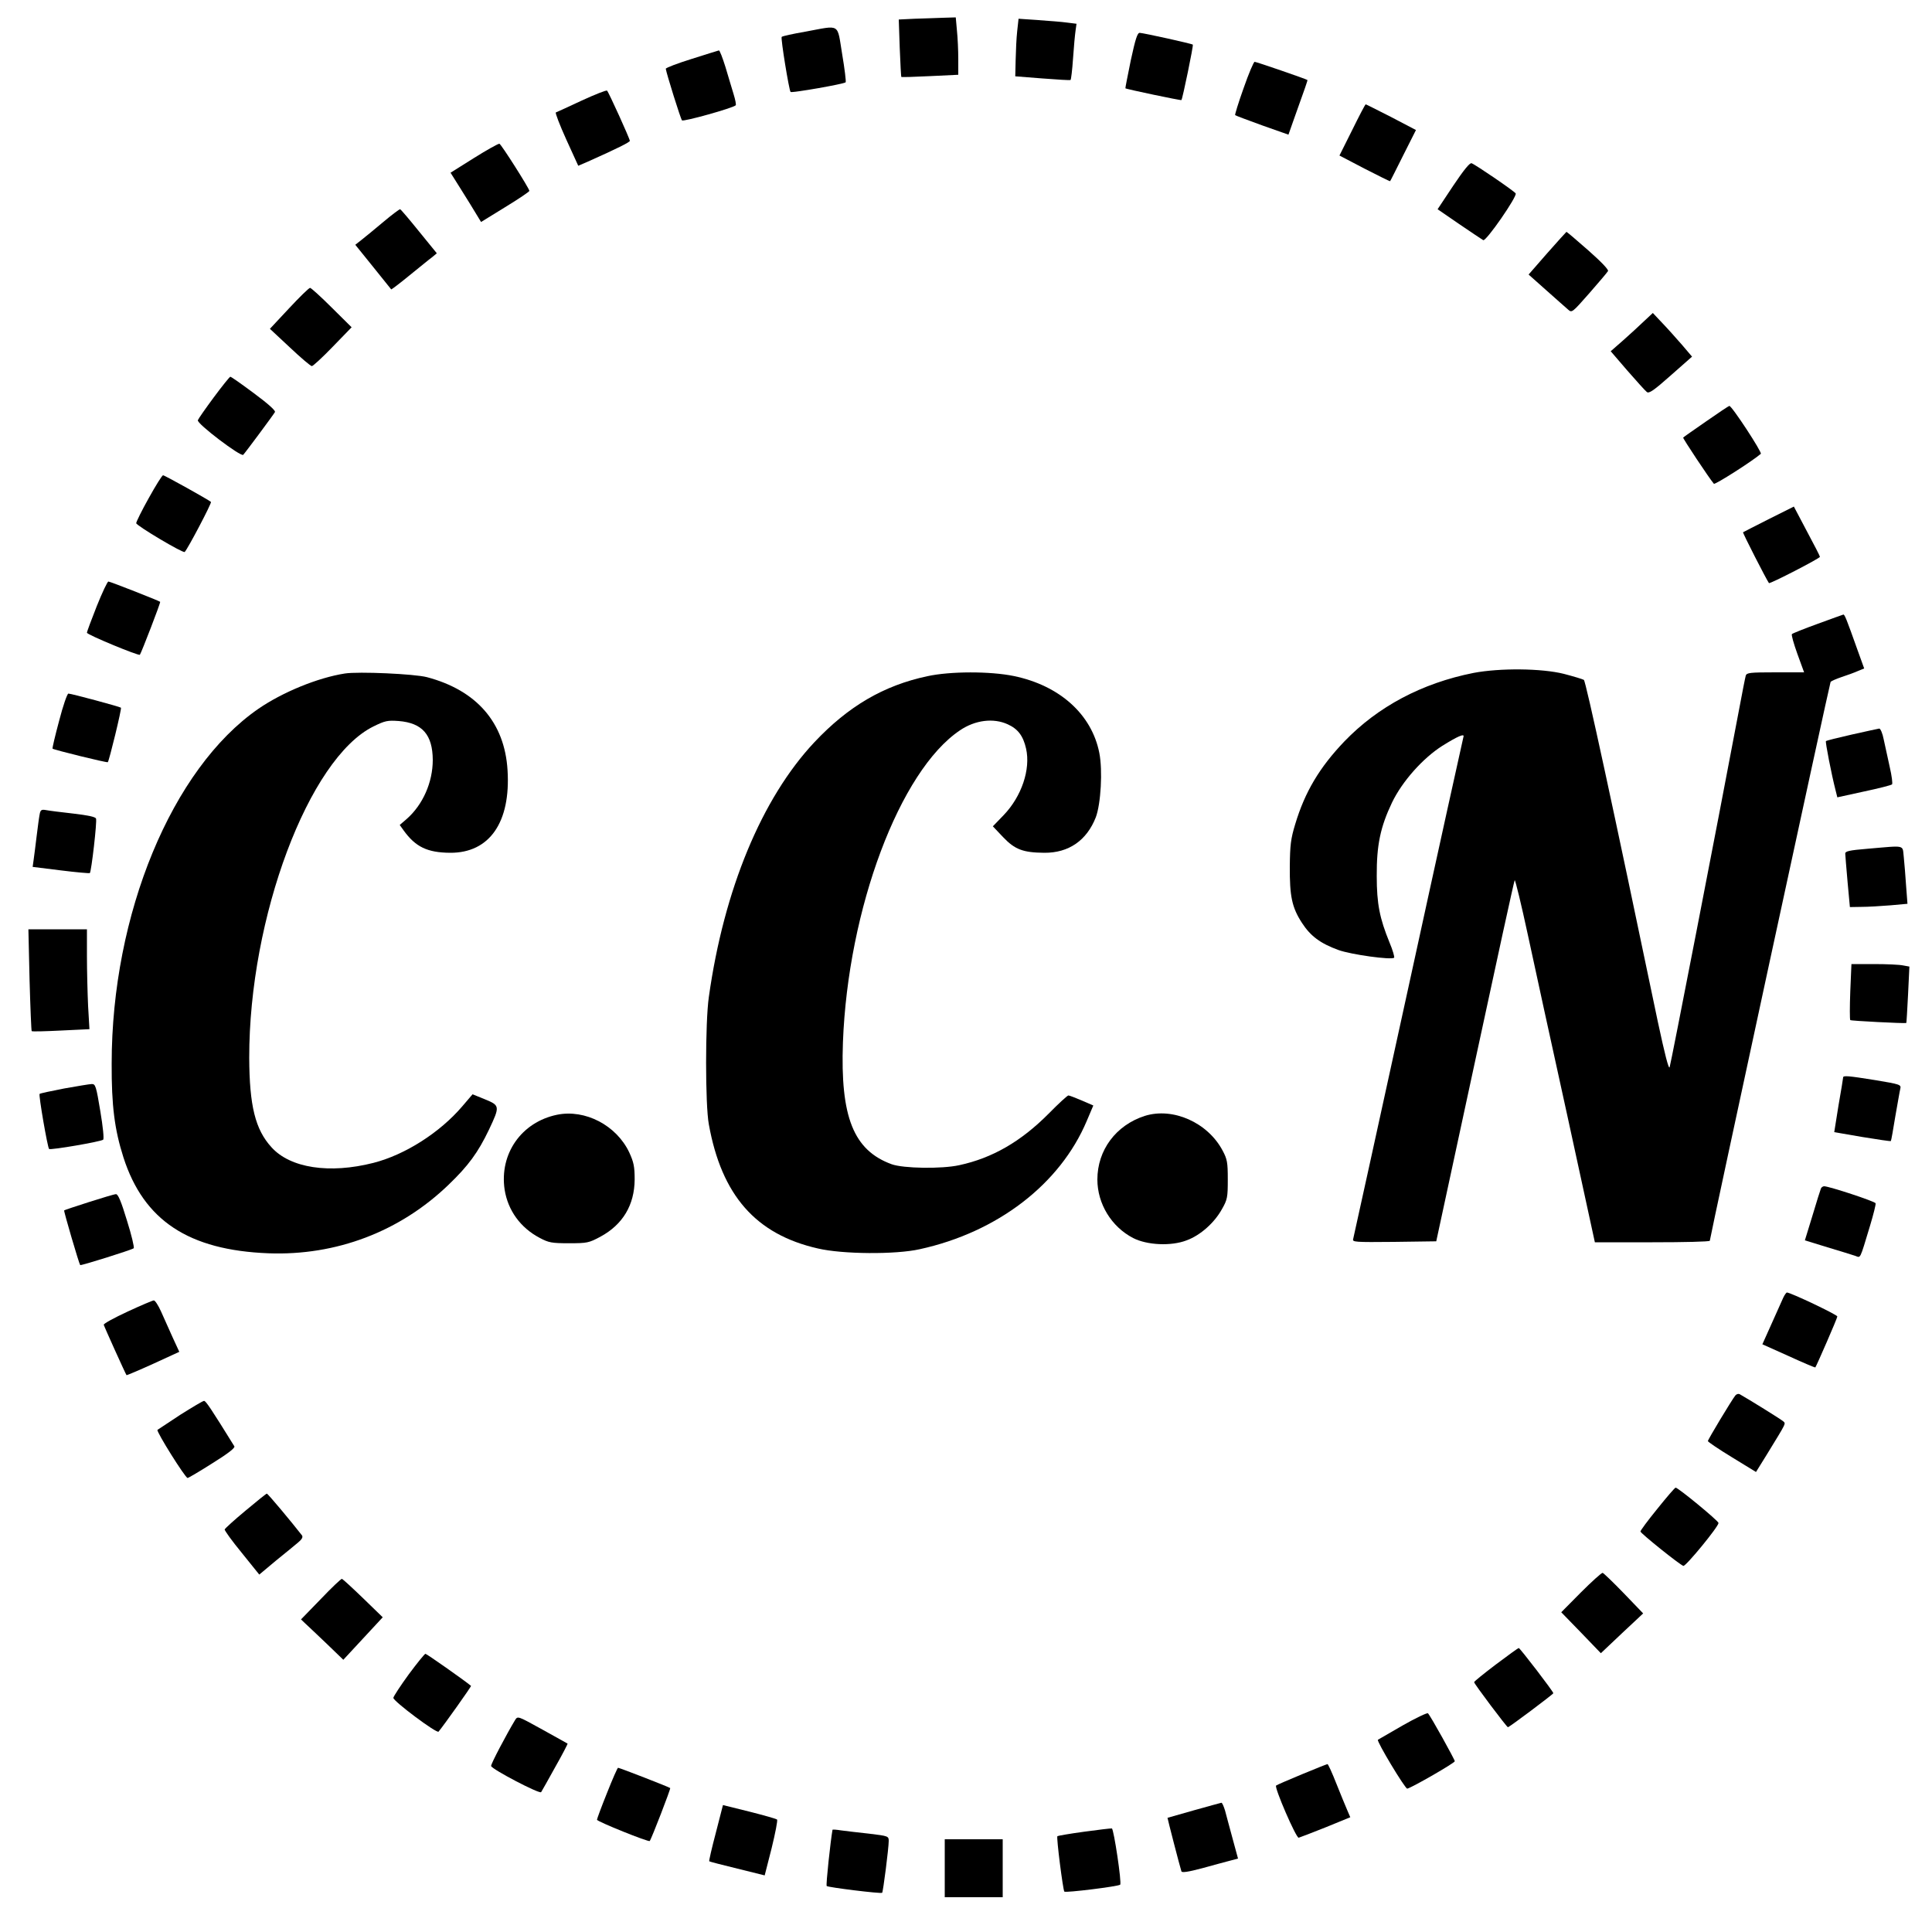 <?xml version="1.0" standalone="no"?>
<!DOCTYPE svg PUBLIC "-//W3C//DTD SVG 20010904//EN"
 "http://www.w3.org/TR/2001/REC-SVG-20010904/DTD/svg10.dtd">
<svg version="1.0" xmlns="http://www.w3.org/2000/svg"
 width="1000pt" height="1000pt" viewBox="0 0 1000 1000"
 preserveAspectRatio="xMidYMid meet">
<g transform="translate(0,1000) scale(0.1,-0.1)"
fill="#000000" stroke="none">
<path d="M4734 9903 l-82 -4 5 -147 c3 -81 7 -148 8 -150 2 -2 69 0 149 4
l146 7 0 81 c0 45 -3 111 -7 149 l-6 67 -66 -2 c-36 -1 -103 -4 -147 -5z"/>
<path d="M5265 9839 c-4 -35 -7 -102 -8 -149 l-2 -85 140 -11 c77 -6 143 -10
146 -8 3 2 9 52 13 111 4 60 10 124 13 144 l5 36 -48 6 c-27 4 -95 9 -151 13
l-101 7 -7 -64z"/>
<path d="M4168 9836 c-64 -11 -119 -23 -122 -27 -6 -6 38 -276 46 -285 7 -6
276 41 285 50 3 3 -5 69 -18 146 -27 163 -6 150 -191 116z"/>
<path d="M5853 9688 c-16 -79 -29 -144 -28 -145 2 -4 288 -64 290 -61 6 7 63
283 59 287 -5 5 -254 60 -275 61 -12 0 -22 -31 -46 -142z"/>
<path d="M3580 9695 c-74 -23 -134 -46 -134 -51 4 -26 77 -260 84 -267 7 -8
265 64 278 78 3 3 -2 29 -11 58 -8 28 -28 91 -42 140 -15 48 -30 87 -34 86 -3
-1 -67 -20 -141 -44z"/>
<path d="M6437 9544 c-27 -75 -46 -138 -44 -140 2 -2 65 -26 140 -53 l136 -48
25 71 c64 179 75 210 73 212 -6 5 -264 94 -273 94 -5 0 -31 -61 -57 -136z"/>
<path d="M3010 9479 c-69 -32 -129 -60 -133 -61 -4 -2 20 -65 54 -140 l62
-136 51 22 c150 67 216 100 216 107 0 11 -110 253 -118 260 -4 3 -63 -20 -132
-52z"/>
<path d="M6999 9327 l-66 -132 130 -68 c72 -37 131 -66 132 -65 2 2 32 62 68
134 l66 131 -128 67 c-71 36 -130 66 -132 66 -3 0 -34 -60 -70 -133z"/>
<path d="M2453 9182 l-121 -76 22 -35 c13 -20 48 -77 80 -128 l56 -92 125 77
c69 42 125 80 125 84 0 12 -146 242 -155 244 -6 1 -65 -32 -132 -74z"/>
<path d="M7522 9039 l-81 -122 112 -77 c62 -42 117 -79 124 -83 14 -9 178 228
168 242 -6 11 -208 149 -228 156 -9 4 -40 -34 -95 -116z"/>
<path d="M1985 8852 c-44 -37 -95 -79 -113 -93 l-33 -26 92 -114 c50 -63 93
-115 94 -117 1 -1 44 31 95 73 51 41 103 84 117 94 l24 20 -92 113 c-50 62
-94 114 -98 115 -3 1 -42 -28 -86 -65z"/>
<path d="M8008 8689 l-96 -110 91 -81 c51 -45 101 -90 113 -100 20 -18 21 -17
110 84 50 57 93 108 97 115 4 7 -35 48 -102 107 -60 53 -111 96 -113 96 -1 0
-46 -50 -100 -111z"/>
<path d="M1496 8404 l-99 -106 103 -96 c57 -54 108 -97 114 -97 6 0 55 45 108
100 l98 101 -103 102 c-56 56 -107 102 -112 102 -6 0 -55 -48 -109 -106z"/>
<path d="M8510 8338 c-25 -24 -74 -69 -109 -100 l-64 -56 86 -100 c48 -55 93
-105 101 -111 11 -9 35 7 124 86 l110 97 -51 60 c-29 33 -74 84 -102 113 l-50
53 -45 -42z"/>
<path d="M1107 7944 c-43 -58 -80 -111 -83 -119 -7 -17 224 -192 235 -179 13
14 157 208 164 221 5 7 -35 43 -108 97 -63 47 -118 86 -123 86 -4 -1 -42 -48
-85 -106z"/>
<path d="M8831 7819 c-63 -44 -117 -81 -119 -84 -3 -3 135 -211 159 -239 6 -6
199 117 243 155 8 7 -151 250 -163 248 -3 0 -57 -36 -120 -80z"/>
<path d="M770 7422 c-36 -64 -65 -123 -65 -130 0 -12 243 -157 251 -149 16 16
141 254 136 259 -12 11 -240 138 -248 138 -5 0 -38 -53 -74 -118z"/>
<path d="M9155 7313 c-71 -36 -132 -67 -133 -68 -3 -3 122 -247 134 -263 4 -6
264 128 264 136 0 4 -31 64 -68 133 l-67 127 -130 -65z"/>
<path d="M501 6863 c-28 -71 -51 -132 -51 -138 0 -10 268 -121 274 -114 8 11
108 270 105 274 -7 6 -259 105 -268 105 -5 0 -32 -57 -60 -127z"/>
<path d="M9408 6771 c-69 -25 -129 -49 -133 -53 -4 -3 9 -49 28 -102 l35 -96
-149 0 c-132 0 -148 -2 -153 -17 -3 -10 -19 -92 -36 -183 -113 -599 -352
-1828 -358 -1844 -5 -12 -25 67 -61 235 -233 1117 -373 1764 -383 1770 -7 4
-53 18 -103 31 -115 29 -331 31 -468 5 -267 -53 -495 -174 -669 -355 -128
-134 -204 -261 -254 -428 -23 -75 -27 -109 -28 -219 -1 -154 11 -212 63 -292
44 -68 95 -106 188 -140 66 -24 276 -53 289 -40 3 3 -7 39 -24 79 -51 125 -66
200 -66 343 -1 161 19 255 79 381 53 110 160 230 261 294 77 48 115 65 109 47
-2 -7 -131 -590 -285 -1297 -155 -707 -283 -1293 -286 -1303 -5 -16 8 -17 212
-15 l218 3 201 932 c110 512 202 934 205 937 3 3 34 -124 68 -282 34 -158 126
-581 205 -939 l142 -653 298 0 c163 0 297 3 297 8 0 15 620 2884 625 2892 3 5
29 16 58 26 28 9 66 23 84 31 l32 13 -35 97 c-57 160 -66 183 -73 182 -3 -1
-63 -22 -133 -48z"/>
<path d="M1785 6514 c-141 -22 -323 -97 -448 -183 -447 -309 -759 -1063 -759
-1836 -1 -218 15 -342 61 -486 105 -326 337 -480 751 -496 350 -13 680 112
932 355 102 98 152 166 209 285 57 121 57 125 -21 157 l-64 26 -53 -62 c-116
-136 -296 -251 -460 -293 -228 -58 -431 -27 -528 81 -84 92 -114 215 -115 463
-1 725 308 1550 643 1715 61 30 73 32 131 28 122 -10 175 -71 176 -201 0 -116
-51 -232 -135 -306 l-36 -31 20 -28 c62 -86 123 -115 241 -116 204 -1 314 158
297 428 -15 246 -160 413 -417 481 -64 17 -355 30 -425 19z"/>
<path d="M4800 6500 c-226 -48 -409 -155 -585 -342 -272 -290 -468 -762 -546
-1318 -19 -130 -19 -560 0 -660 66 -367 243 -569 564 -642 127 -30 402 -32
527 -4 403 88 727 337 865 664 l34 80 -60 26 c-33 14 -64 26 -69 26 -5 0 -51
-42 -102 -94 -143 -144 -291 -230 -463 -267 -91 -20 -289 -17 -350 5 -197 72
-266 244 -252 631 26 690 294 1406 606 1615 78 53 173 65 247 31 53 -24 80
-60 95 -126 24 -107 -23 -247 -116 -344 l-56 -58 53 -56 c61 -64 103 -80 213
-81 127 -1 220 64 267 184 26 70 36 242 18 333 -39 199 -205 349 -443 398
-122 25 -328 25 -447 -1z"/>
<path d="M306 6269 c-21 -78 -36 -142 -34 -144 6 -6 282 -74 286 -70 7 7 73
278 68 282 -5 5 -257 73 -272 73 -6 0 -28 -63 -48 -141z"/>
<path d="M9585 6198 c-71 -16 -131 -31 -134 -34 -4 -4 29 -174 50 -255 l9 -36
137 30 c76 16 142 33 146 37 4 3 -1 44 -12 91 -10 46 -24 110 -31 142 -6 32
-17 56 -23 56 -7 -1 -70 -15 -142 -31z"/>
<path d="M206 5789 c-3 -13 -10 -64 -16 -114 -6 -49 -13 -106 -16 -126 l-5
-36 145 -18 c80 -10 148 -16 151 -14 8 8 38 268 32 282 -3 9 -41 17 -118 26
-63 7 -126 15 -141 18 -22 4 -28 1 -32 -18z"/>
<path d="M9668 5607 c-98 -8 -118 -13 -117 -26 0 -9 6 -74 12 -146 l12 -130
60 1 c33 0 100 4 149 8 l89 8 -7 92 c-3 50 -9 117 -12 149 -8 66 14 61 -186
44z"/>
<path d="M153 4928 c4 -143 9 -263 11 -265 2 -3 71 -1 152 3 l147 7 -7 120
c-3 66 -6 182 -6 259 l0 138 -152 0 -151 0 6 -262z"/>
<path d="M9577 4868 c-3 -79 -3 -145 0 -148 3 -4 279 -18 290 -15 1 1 5 66 9
146 l7 146 -33 6 c-18 4 -85 7 -150 7 l-117 0 -6 -142z"/>
<path d="M9540 4423 c0 -5 -11 -70 -24 -145 -12 -76 -22 -138 -22 -138 1 0 66
-11 145 -25 80 -13 146 -23 148 -21 2 2 12 59 23 127 12 67 23 133 26 144 5
21 -2 23 -128 44 -143 23 -168 25 -168 14z"/>
<path d="M332 4366 c-67 -13 -124 -25 -127 -28 -6 -5 41 -277 49 -285 7 -7
269 38 280 48 5 5 -1 66 -15 149 -21 127 -25 140 -44 139 -11 0 -75 -11 -143
-23z"/>
<path d="M2883 4230 c-184 -38 -299 -202 -271 -388 17 -107 82 -197 181 -249
47 -25 62 -28 152 -28 95 0 103 2 163 34 116 63 176 164 177 296 0 67 -5 90
-28 140 -66 140 -228 225 -374 195z"/>
<path d="M5925 4224 c-149 -48 -245 -177 -245 -329 0 -126 73 -245 185 -303
72 -37 197 -43 277 -12 71 26 144 91 183 162 28 49 30 61 30 153 0 89 -3 105
-27 150 -77 145 -257 225 -403 179z"/>
<path d="M9425 3848 c-3 -7 -23 -70 -44 -141 l-39 -127 117 -36 c64 -19 128
-39 143 -44 30 -10 22 -27 78 158 17 57 30 108 28 114 -4 10 -238 87 -266 88
-7 0 -15 -6 -17 -12z"/>
<path d="M460 3778 c-69 -22 -126 -41 -128 -43 -3 -3 77 -276 83 -283 4 -4
268 79 277 87 4 4 -11 68 -35 144 -30 99 -46 137 -57 136 -8 0 -71 -19 -140
-41z"/>
<path d="M9230 3283 c-7 -16 -34 -76 -60 -134 l-48 -107 136 -61 c74 -34 136
-60 138 -59 7 10 114 255 114 264 0 9 -242 124 -261 124 -3 0 -12 -12 -19 -27z"/>
<path d="M660 3211 c-69 -32 -124 -62 -123 -68 2 -9 113 -255 118 -261 1 -1
63 25 138 59 l135 62 -35 76 c-19 42 -46 102 -60 134 -14 31 -31 57 -37 56 -6
0 -67 -26 -136 -58z"/>
<path d="M8982 2777 c-19 -24 -142 -228 -142 -236 0 -4 56 -42 125 -84 l124
-76 54 87 c107 175 101 162 86 176 -11 10 -177 113 -225 140 -7 3 -16 0 -22
-7z"/>
<path d="M933 2677 c-61 -40 -114 -75 -118 -78 -7 -8 144 -249 156 -249 4 0
62 34 128 76 82 51 119 80 114 88 -119 192 -148 236 -157 235 -6 0 -61 -33
-123 -72z"/>
<path d="M8578 2190 c-49 -60 -88 -113 -87 -117 0 -9 203 -172 222 -178 12 -4
182 203 182 222 0 11 -209 183 -222 183 -4 0 -47 -50 -95 -110z"/>
<path d="M1271 2181 c-58 -48 -106 -92 -108 -97 -2 -5 38 -60 88 -121 l91
-113 86 72 c48 39 100 81 116 95 19 16 25 27 19 36 -53 68 -177 217 -182 216
-3 0 -53 -40 -110 -88z"/>
<path d="M8183 1758 l-102 -103 103 -106 102 -106 109 103 110 103 -100 104
c-55 57 -105 105 -110 106 -6 0 -56 -45 -112 -101z"/>
<path d="M1661 1724 l-103 -106 23 -22 c13 -12 63 -59 110 -104 l86 -83 102
110 102 110 -101 98 c-56 54 -105 99 -110 101 -4 1 -53 -45 -109 -104z"/>
<path d="M7743 1385 c-62 -47 -113 -88 -113 -92 0 -8 169 -233 175 -233 7 0
235 171 235 176 0 9 -173 234 -179 234 -3 0 -57 -39 -118 -85z"/>
<path d="M2116 1334 c-43 -59 -79 -114 -80 -122 -1 -17 225 -186 234 -175 28
34 171 235 168 237 -39 32 -230 166 -236 166 -4 0 -43 -48 -86 -106z"/>
<path d="M7260 1069 c-69 -40 -126 -73 -128 -74 -8 -7 142 -256 152 -253 25 6
246 133 246 142 0 8 -126 236 -139 248 -3 4 -63 -24 -131 -63z"/>
<path d="M2666 1097 c-44 -73 -127 -230 -124 -238 6 -18 253 -147 259 -135 4
6 37 65 73 130 37 65 65 120 64 121 -2 1 -60 34 -131 73 -127 70 -127 71 -141
49z"/>
<path d="M6738 816 c-70 -29 -130 -55 -133 -58 -10 -10 104 -273 117 -270 7 2
70 26 140 54 l127 52 -15 35 c-9 20 -34 82 -57 139 -22 56 -43 102 -46 101 -3
0 -63 -24 -133 -53z"/>
<path d="M3142 720 c-29 -72 -52 -134 -52 -139 0 -9 268 -117 273 -110 9 11
109 270 106 274 -5 5 -262 105 -270 105 -3 0 -29 -59 -57 -130z"/>
<path d="M6180 630 c-74 -21 -136 -39 -137 -39 -1 -1 64 -253 72 -277 2 -8 36
-3 107 16 57 16 122 33 144 39 l42 11 -28 103 c-15 56 -33 121 -39 145 -7 23
-15 41 -19 41 -4 -1 -68 -18 -142 -39z"/>
<path d="M3705 513 c-21 -79 -36 -145 -34 -147 2 -2 68 -19 146 -38 l141 -35
36 141 c19 78 32 144 28 148 -4 4 -68 22 -143 41 l-137 34 -37 -144z"/>
<path d="M5611 519 c-74 -10 -136 -21 -138 -23 -6 -6 29 -279 36 -287 6 -7
281 27 289 36 9 8 -33 288 -43 291 -5 1 -70 -7 -144 -17z"/>
<path d="M4309 529 c-10 -56 -35 -286 -30 -291 7 -7 281 -41 287 -35 5 5 34
232 34 268 0 25 -2 26 -102 38 -57 6 -122 14 -145 17 -24 4 -43 5 -44 3z"/>
<path d="M4890 330 l0 -150 150 0 150 0 0 150 0 150 -150 0 -150 0 0 -150z"/>
</g>
</svg>
